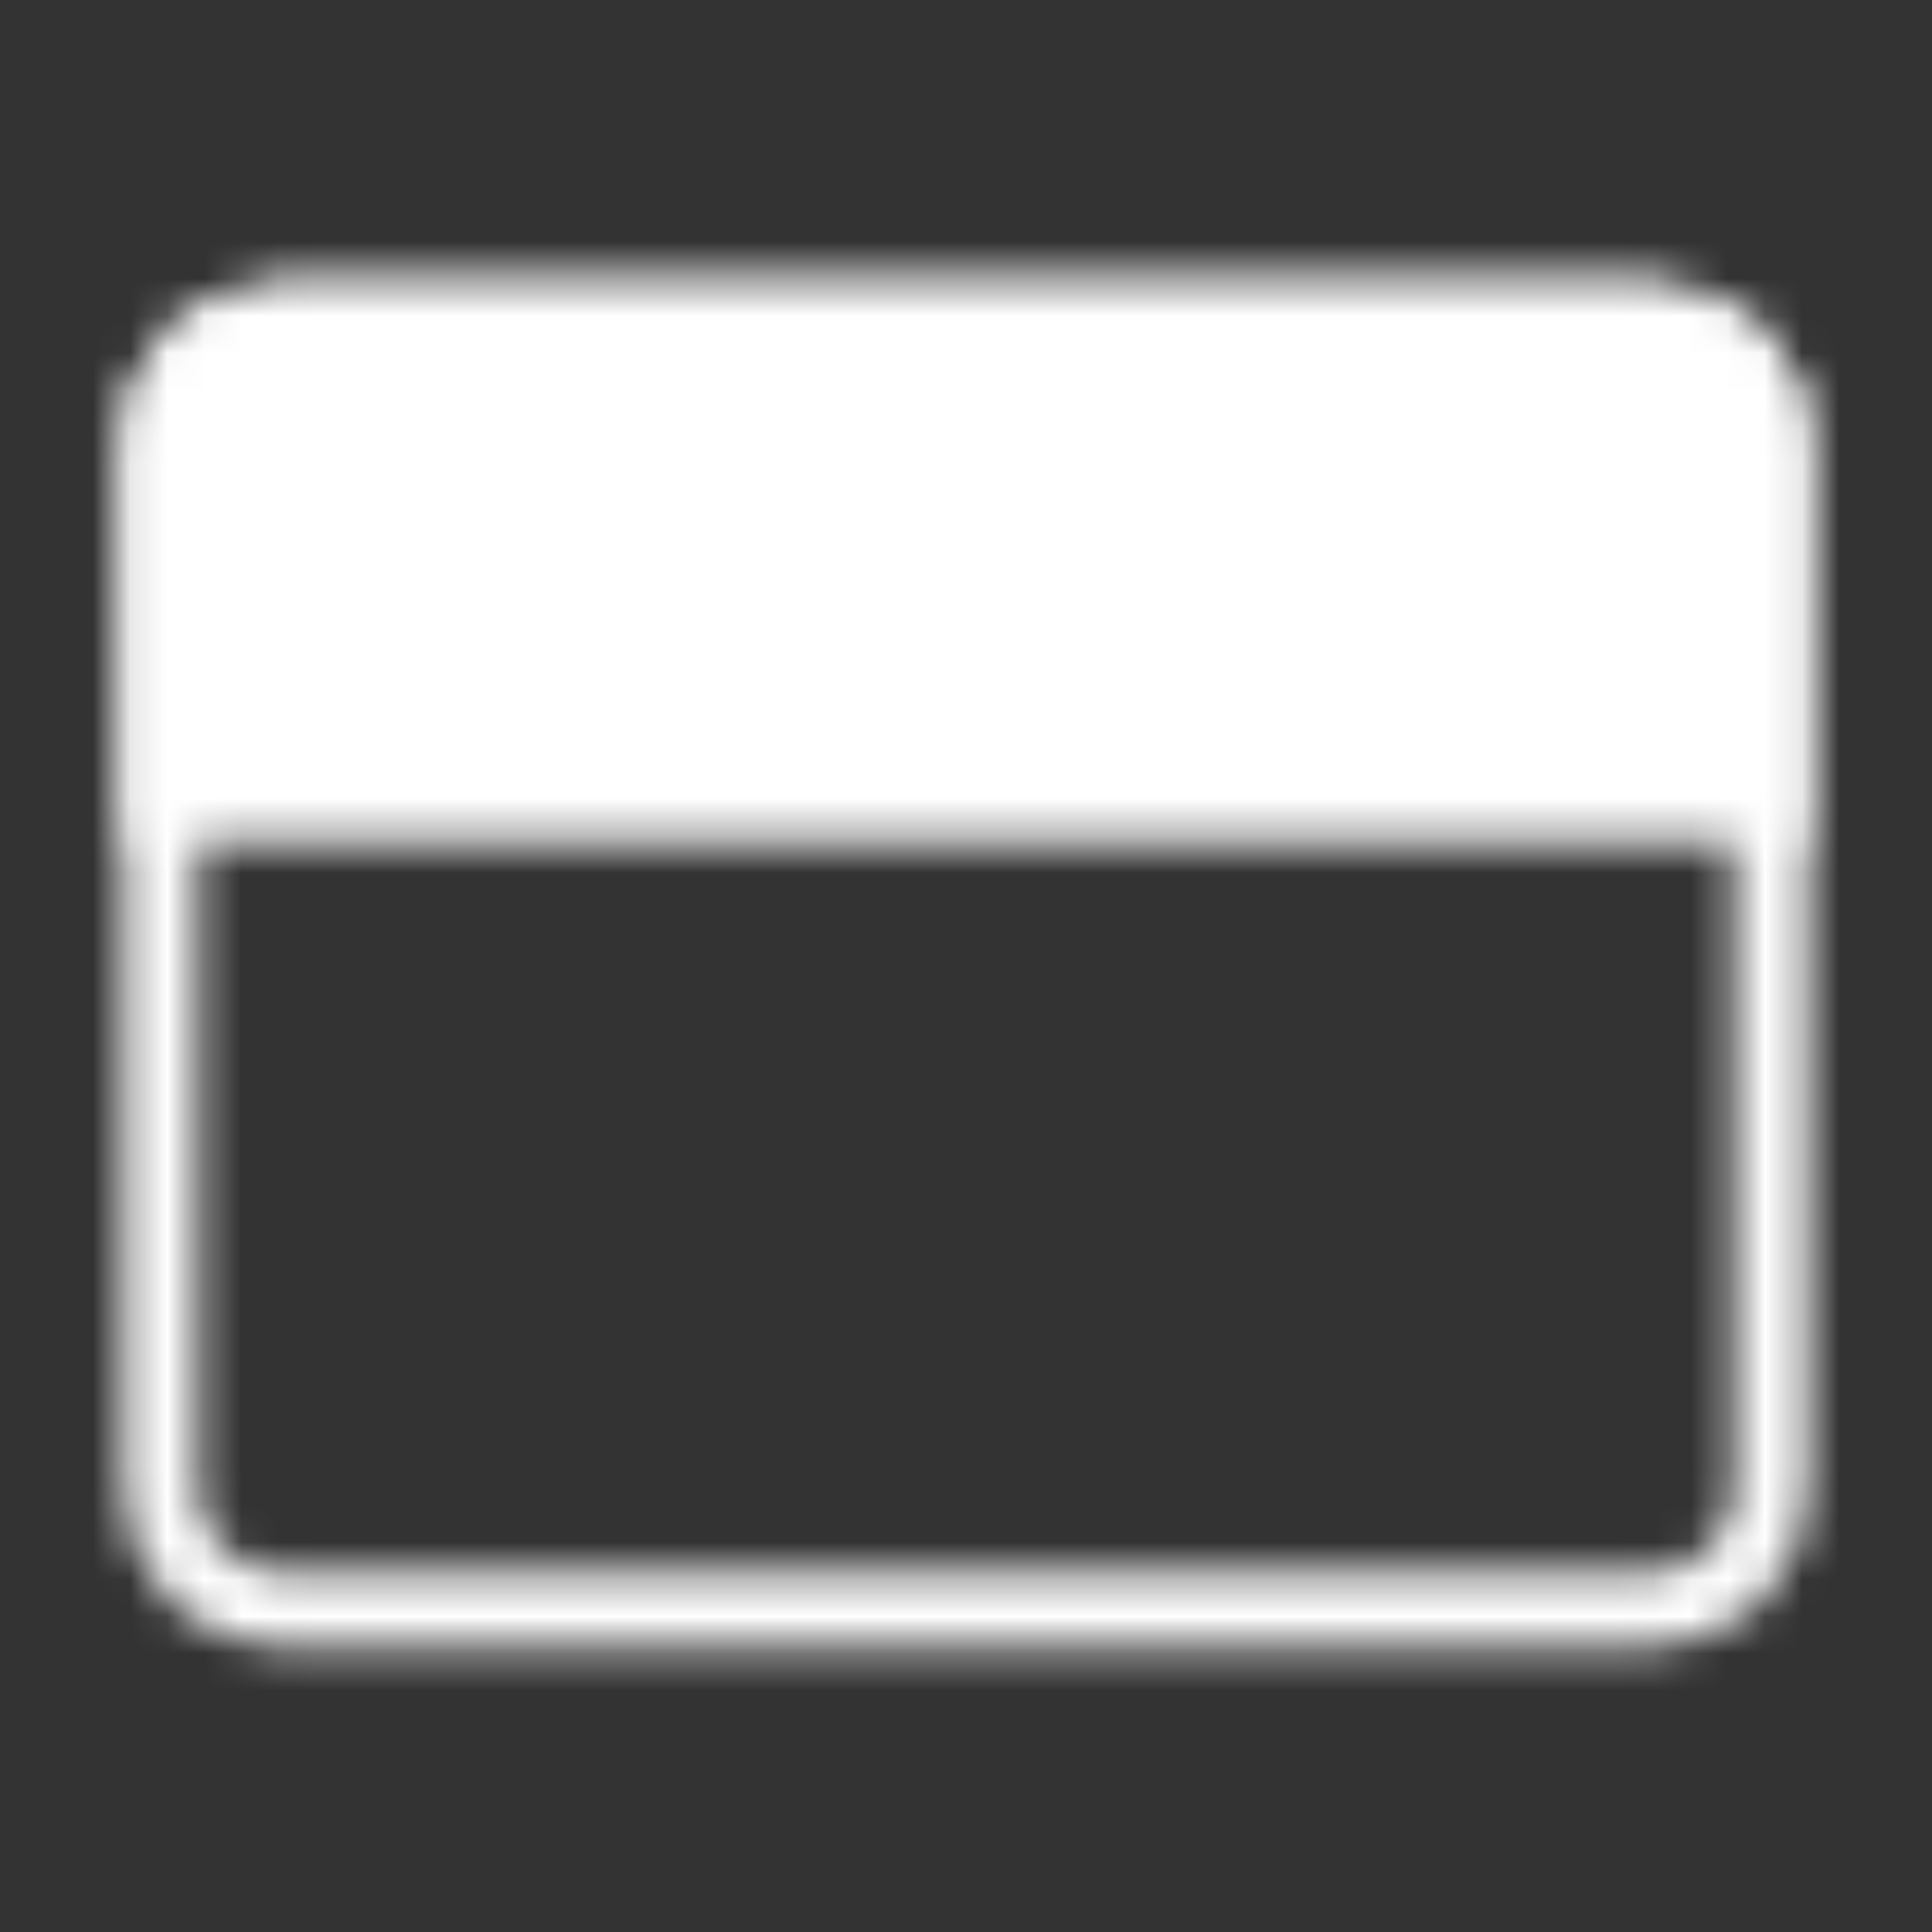 <svg width="52" height="52" viewBox="0 0 52 52" fill="none" xmlns="http://www.w3.org/2000/svg">
<rect x="0" y="0" width="52" height="52" fill="#333333" stroke="none"/>
<mask id="mask0_22_74" style="mask-type:luminance" maskUnits="userSpaceOnUse" x="3" y="7" width="46" height="38">
<path d="M44.417 8.667H7.583C5.788 8.667 4.333 10.122 4.333 11.917V40.083C4.333 41.878 5.788 43.333 7.583 43.333H44.417C46.212 43.333 47.667 41.878 47.667 40.083V11.917C47.667 10.122 46.212 8.667 44.417 8.667Z" stroke="white" stroke-width="2" stroke-linejoin="round"/>
<path d="M4.333 11.917C4.333 11.055 4.676 10.228 5.285 9.619C5.895 9.009 6.721 8.667 7.583 8.667H44.417C45.279 8.667 46.105 9.009 46.715 9.619C47.324 10.228 47.667 11.055 47.667 11.917V21.667H4.333V11.917Z" fill="white" stroke="white" stroke-width="2"/>
<path d="M8.667 15.167C8.667 13.97 9.637 13 10.833 13C12.03 13 13 13.97 13 15.167C13 16.363 12.03 17.333 10.833 17.333C9.637 17.333 8.667 16.363 8.667 15.167Z" fill="black"/>
<path d="M15.167 15.167C15.167 13.97 16.137 13 17.333 13C18.53 13 19.5 13.97 19.5 15.167C19.5 16.363 18.53 17.333 17.333 17.333C16.137 17.333 15.167 16.363 15.167 15.167Z" fill="black"/>
</mask>
<g mask="url(#mask0_22_74)">
<path d="M0 0H52V52H0V0Z" fill="white"/>
</g>
</svg>
